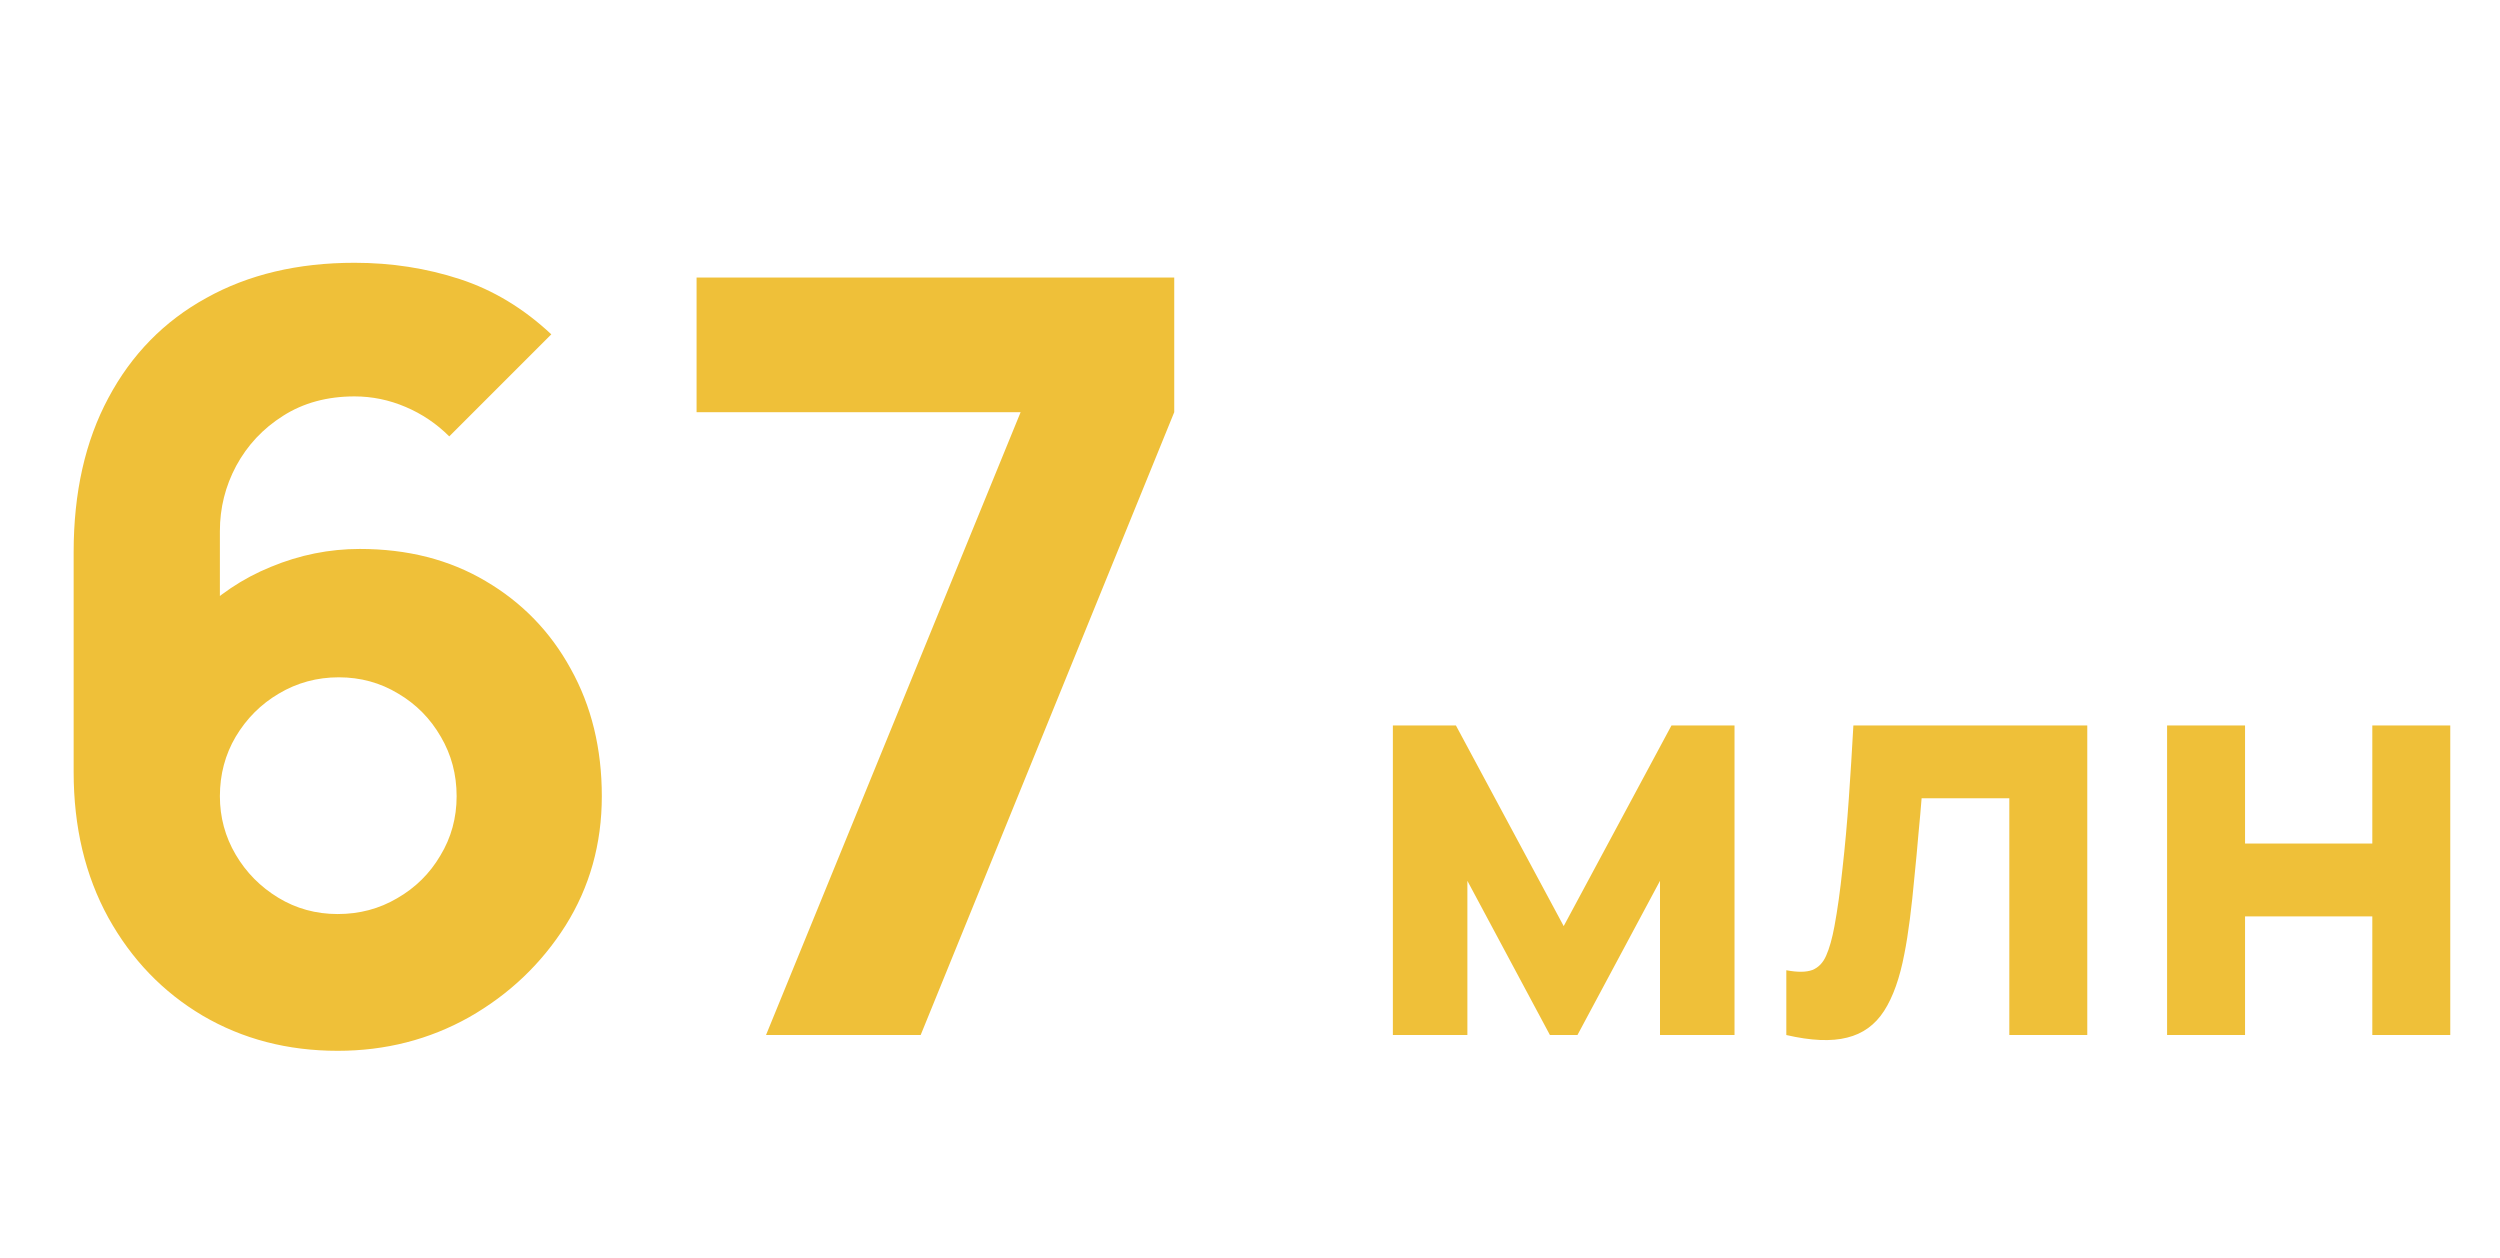 <?xml version="1.0" encoding="UTF-8"?> <svg xmlns="http://www.w3.org/2000/svg" width="157" height="79" viewBox="0 0 157 79" fill="none"><path d="M21.209 65.991C18.06 65.991 15.23 65.253 12.719 63.778C10.23 62.302 8.259 60.254 6.805 57.633C5.352 54.99 4.625 51.94 4.625 48.482V34.673C4.625 30.928 5.352 27.702 6.805 24.993C8.259 22.262 10.307 20.17 12.95 18.716C15.593 17.24 18.699 16.503 22.267 16.503C24.579 16.503 26.782 16.844 28.874 17.527C30.966 18.209 32.882 19.366 34.622 20.996L28.213 27.405C27.42 26.612 26.506 25.995 25.471 25.555C24.436 25.114 23.368 24.894 22.267 24.894C20.549 24.894 19.051 25.301 17.774 26.116C16.518 26.909 15.538 27.955 14.833 29.255C14.151 30.532 13.809 31.898 13.809 33.351V40.421L12.29 38.769C13.655 37.382 15.23 36.324 17.014 35.598C18.82 34.849 20.681 34.474 22.597 34.474C25.592 34.474 28.224 35.146 30.493 36.49C32.783 37.833 34.567 39.672 35.844 42.007C37.144 44.341 37.794 47.006 37.794 50.002C37.794 52.997 37.034 55.706 35.514 58.128C33.994 60.529 31.979 62.445 29.468 63.877C26.958 65.286 24.205 65.991 21.209 65.991ZM21.209 57.402C22.575 57.402 23.819 57.071 24.942 56.41C26.088 55.75 26.991 54.858 27.651 53.735C28.334 52.611 28.676 51.367 28.676 50.002C28.676 48.636 28.345 47.392 27.684 46.268C27.024 45.123 26.132 44.22 25.009 43.559C23.885 42.877 22.641 42.535 21.275 42.535C19.91 42.535 18.654 42.877 17.509 43.559C16.386 44.22 15.483 45.123 14.8 46.268C14.14 47.392 13.809 48.636 13.809 50.002C13.809 51.323 14.14 52.545 14.8 53.669C15.461 54.792 16.353 55.695 17.476 56.377C18.599 57.06 19.844 57.402 21.209 57.402ZM48.106 65L64.095 25.885H43.745V17.428H73.742V25.885L57.818 65H48.106ZM87.472 65V45.56H91.432L98.2 58.16L104.968 45.56H108.928V65H104.248V55.316L99.064 65H97.336L92.152 55.316V65H87.472ZM112.181 65V60.932C112.889 61.064 113.435 61.058 113.819 60.914C114.203 60.758 114.491 60.458 114.683 60.014C114.887 59.558 115.061 58.94 115.205 58.16C115.397 57.128 115.565 55.922 115.709 54.542C115.865 53.162 115.997 51.704 116.105 50.168C116.213 48.62 116.309 47.084 116.393 45.56H131.081V65H126.185V50.132H120.677C120.629 50.756 120.563 51.5 120.479 52.364C120.407 53.228 120.323 54.128 120.227 55.064C120.143 55.988 120.047 56.876 119.939 57.728C119.831 58.568 119.717 59.288 119.597 59.888C119.309 61.412 118.883 62.612 118.319 63.488C117.755 64.364 116.981 64.922 115.997 65.162C115.013 65.414 113.741 65.36 112.181 65ZM136.093 65V45.56H140.989V52.976H148.981V45.56H153.877V65H148.981V57.548H140.989V65H136.093Z" fill="#EFC039"></path></svg> 